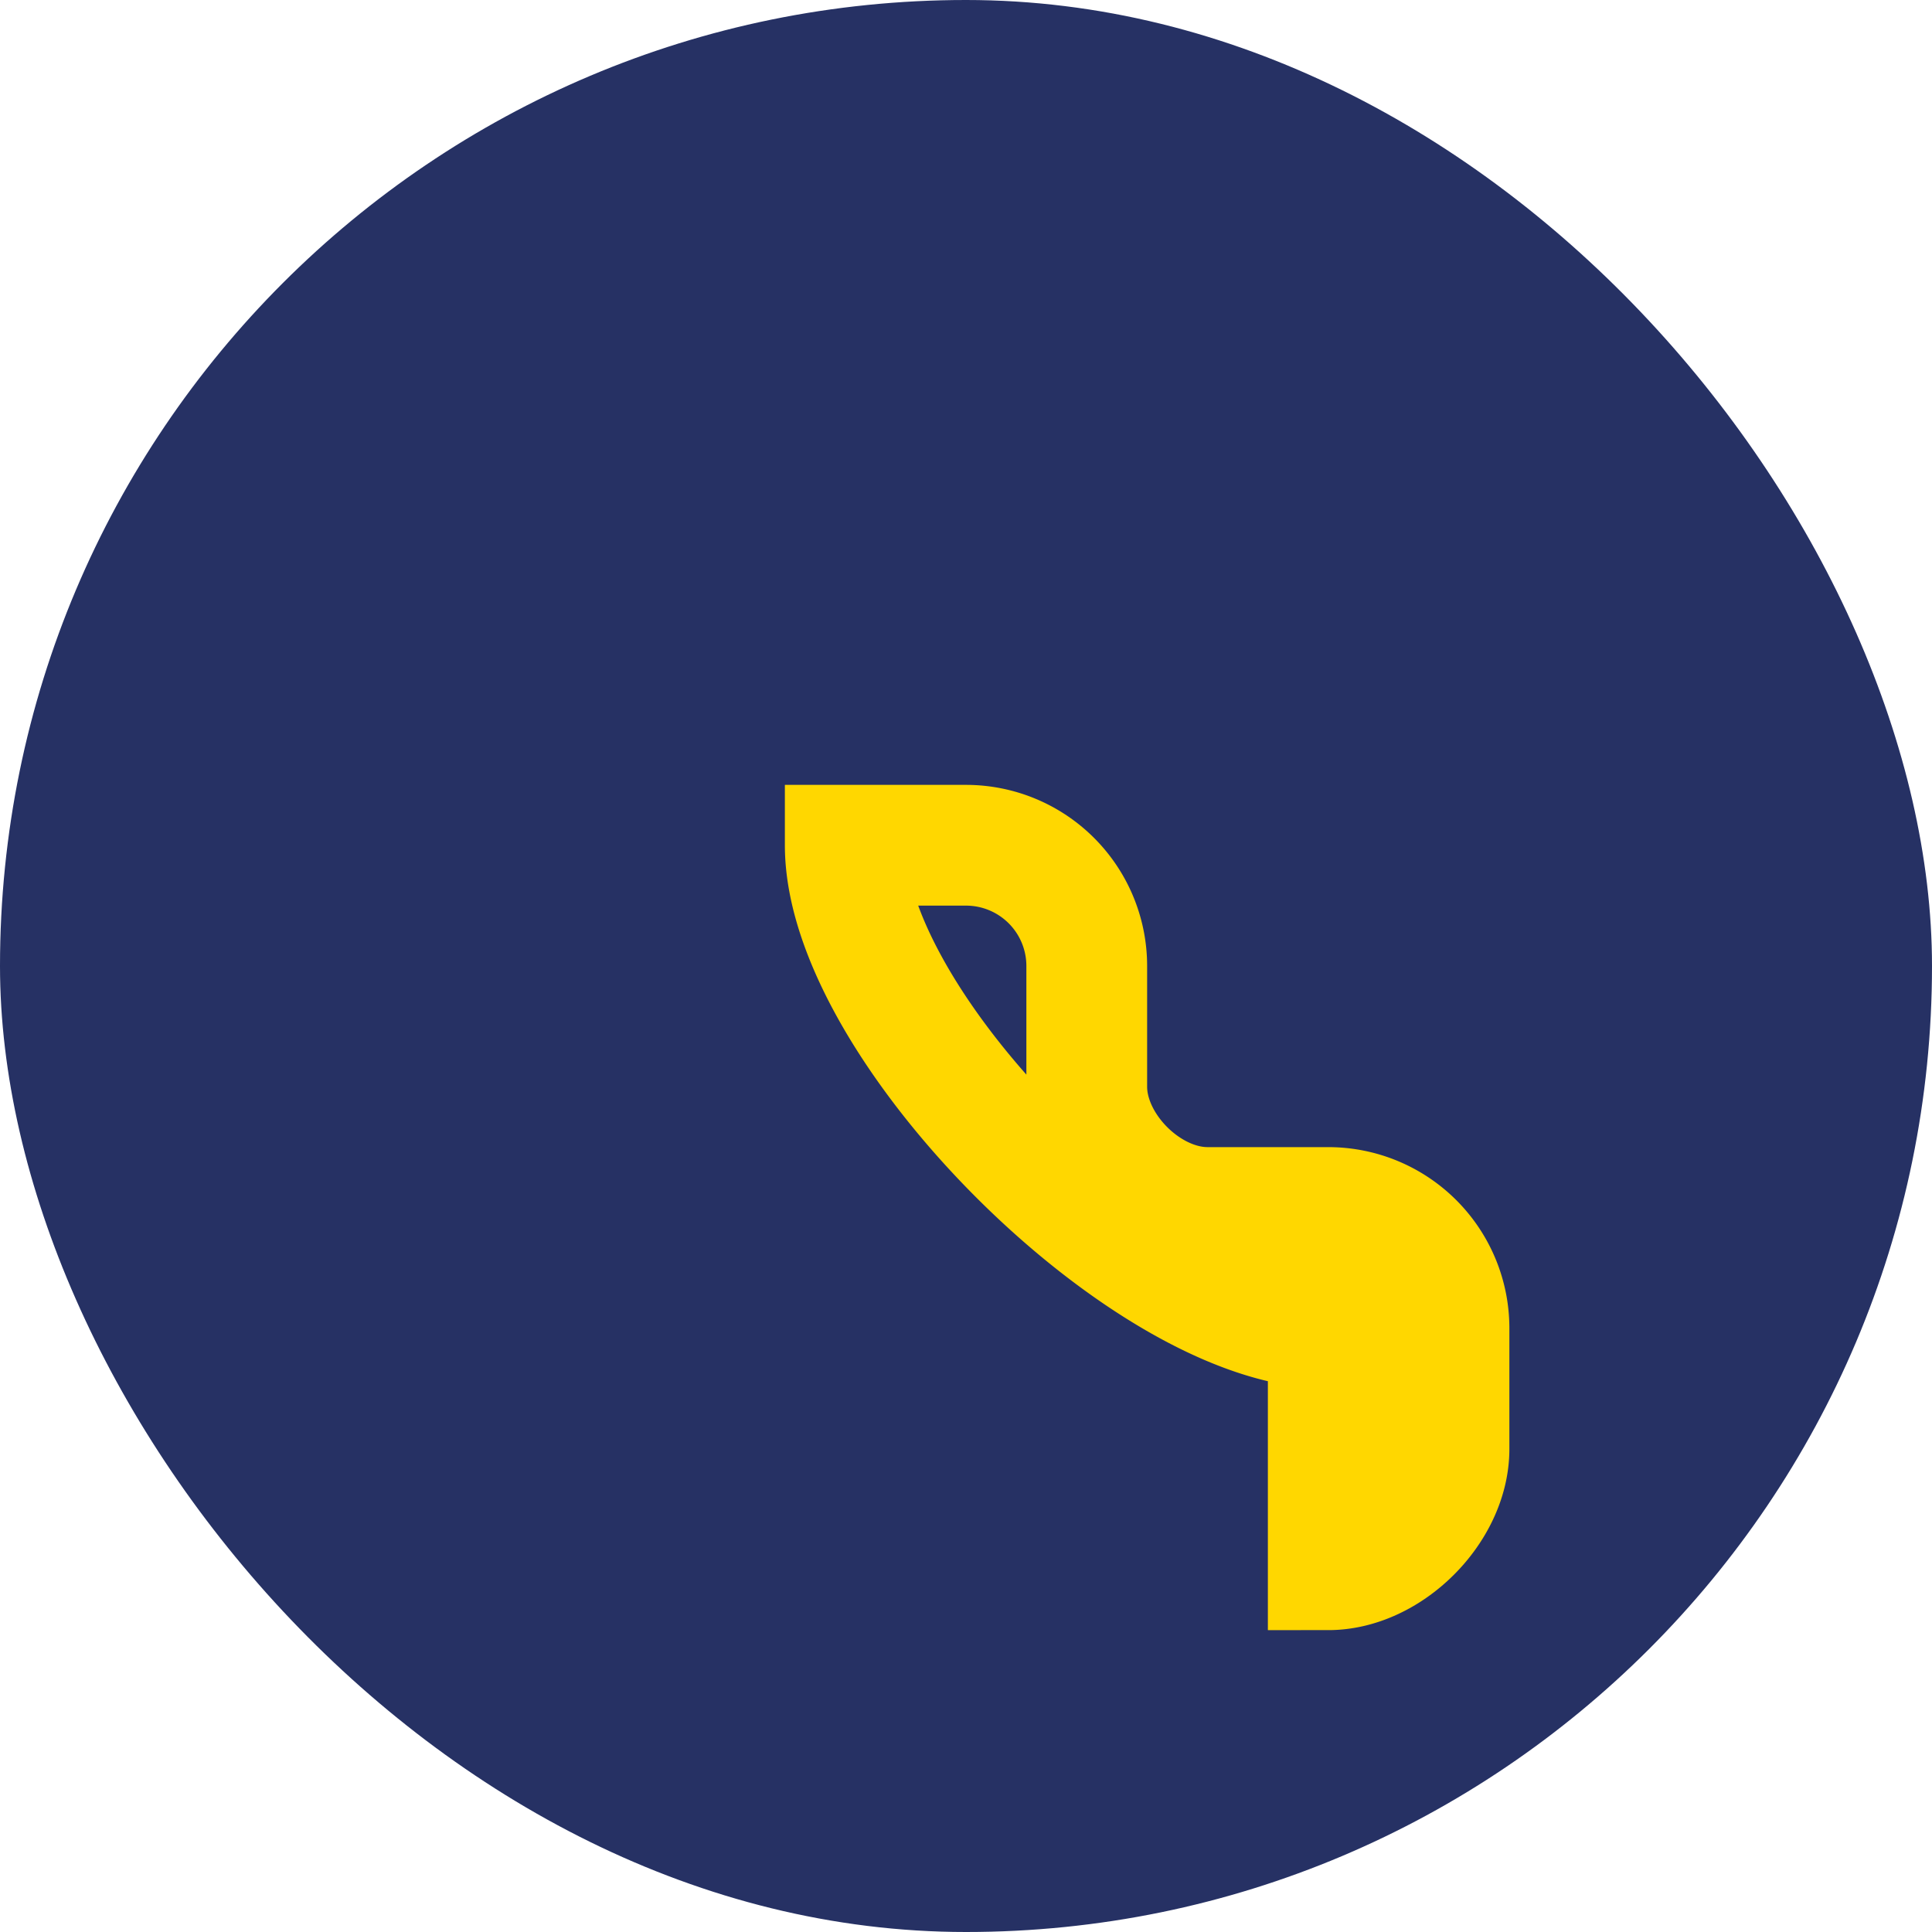 <?xml version="1.0" encoding="UTF-8"?>
<svg xmlns="http://www.w3.org/2000/svg" width="32" height="32" viewBox="0 0 32 32"><rect rx="16" width="32" height="32" fill="#263164"/><path d="M22 22c-3 0-8-5-8-8h2a2 2 0 0 1 2 2v2c0 1 1 2 2 2h2a2 2 0 0 1 2 2v2c0 1-1 2-2 2z" fill="none" stroke="#FFD700" stroke-width="2"/></svg>
